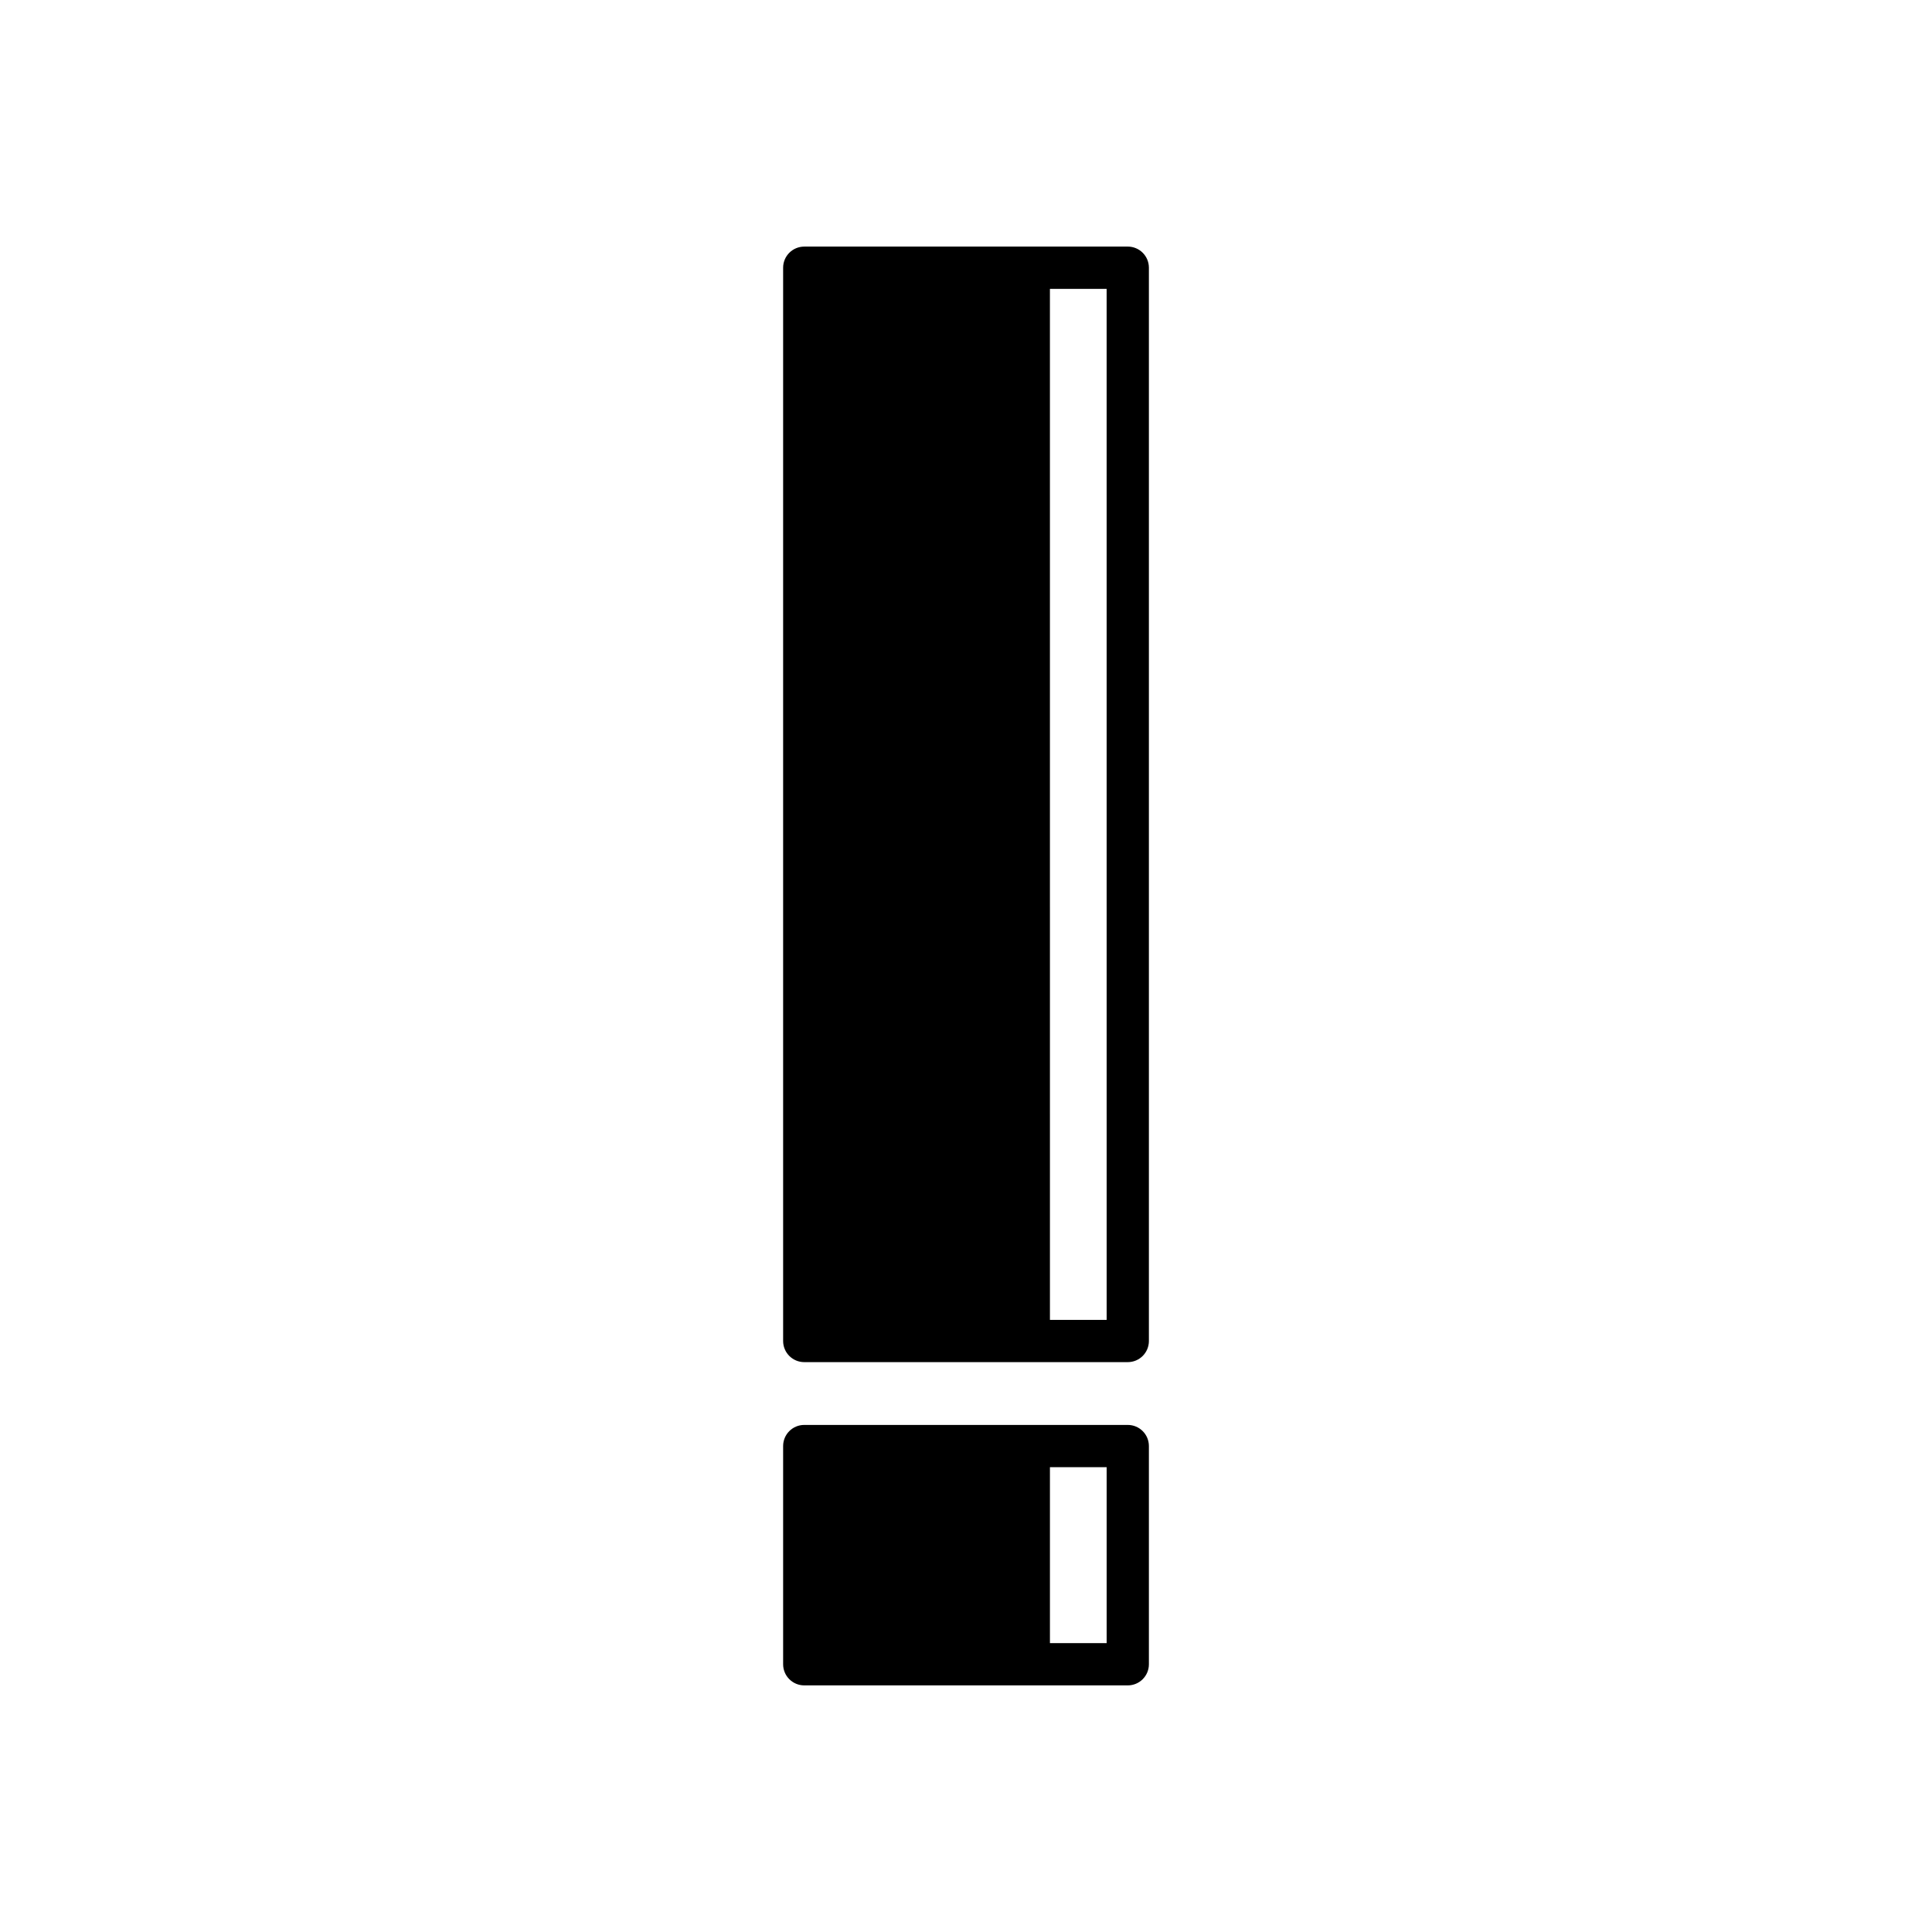 <?xml version="1.0" encoding="UTF-8"?>
<!-- Uploaded to: ICON Repo, www.iconrepo.com, Generator: ICON Repo Mixer Tools -->
<svg fill="#000000" width="800px" height="800px" version="1.1" viewBox="144 144 512 512" xmlns="http://www.w3.org/2000/svg">
 <g>
  <path d="m442.87 209.35h-85.734c-3.094 0-5.598 2.504-5.598 5.598v284.43c0 3.094 2.504 5.598 5.598 5.598h85.734c3.094 0 5.598-2.504 5.598-5.598v-284.43c0-3.098-2.504-5.602-5.598-5.602zm-5.598 284.43h-15.027l-0.004-273.23h15.027z"/>
  <path d="m442.87 521.62h-85.734c-3.094 0-5.598 2.504-5.598 5.598v57.828c0 3.094 2.504 5.598 5.598 5.598h85.734c3.094 0 5.598-2.504 5.598-5.598v-57.828c0-3.094-2.504-5.598-5.598-5.598zm-5.598 57.828h-15.027v-46.633h15.027z"/>
 </g>
</svg>